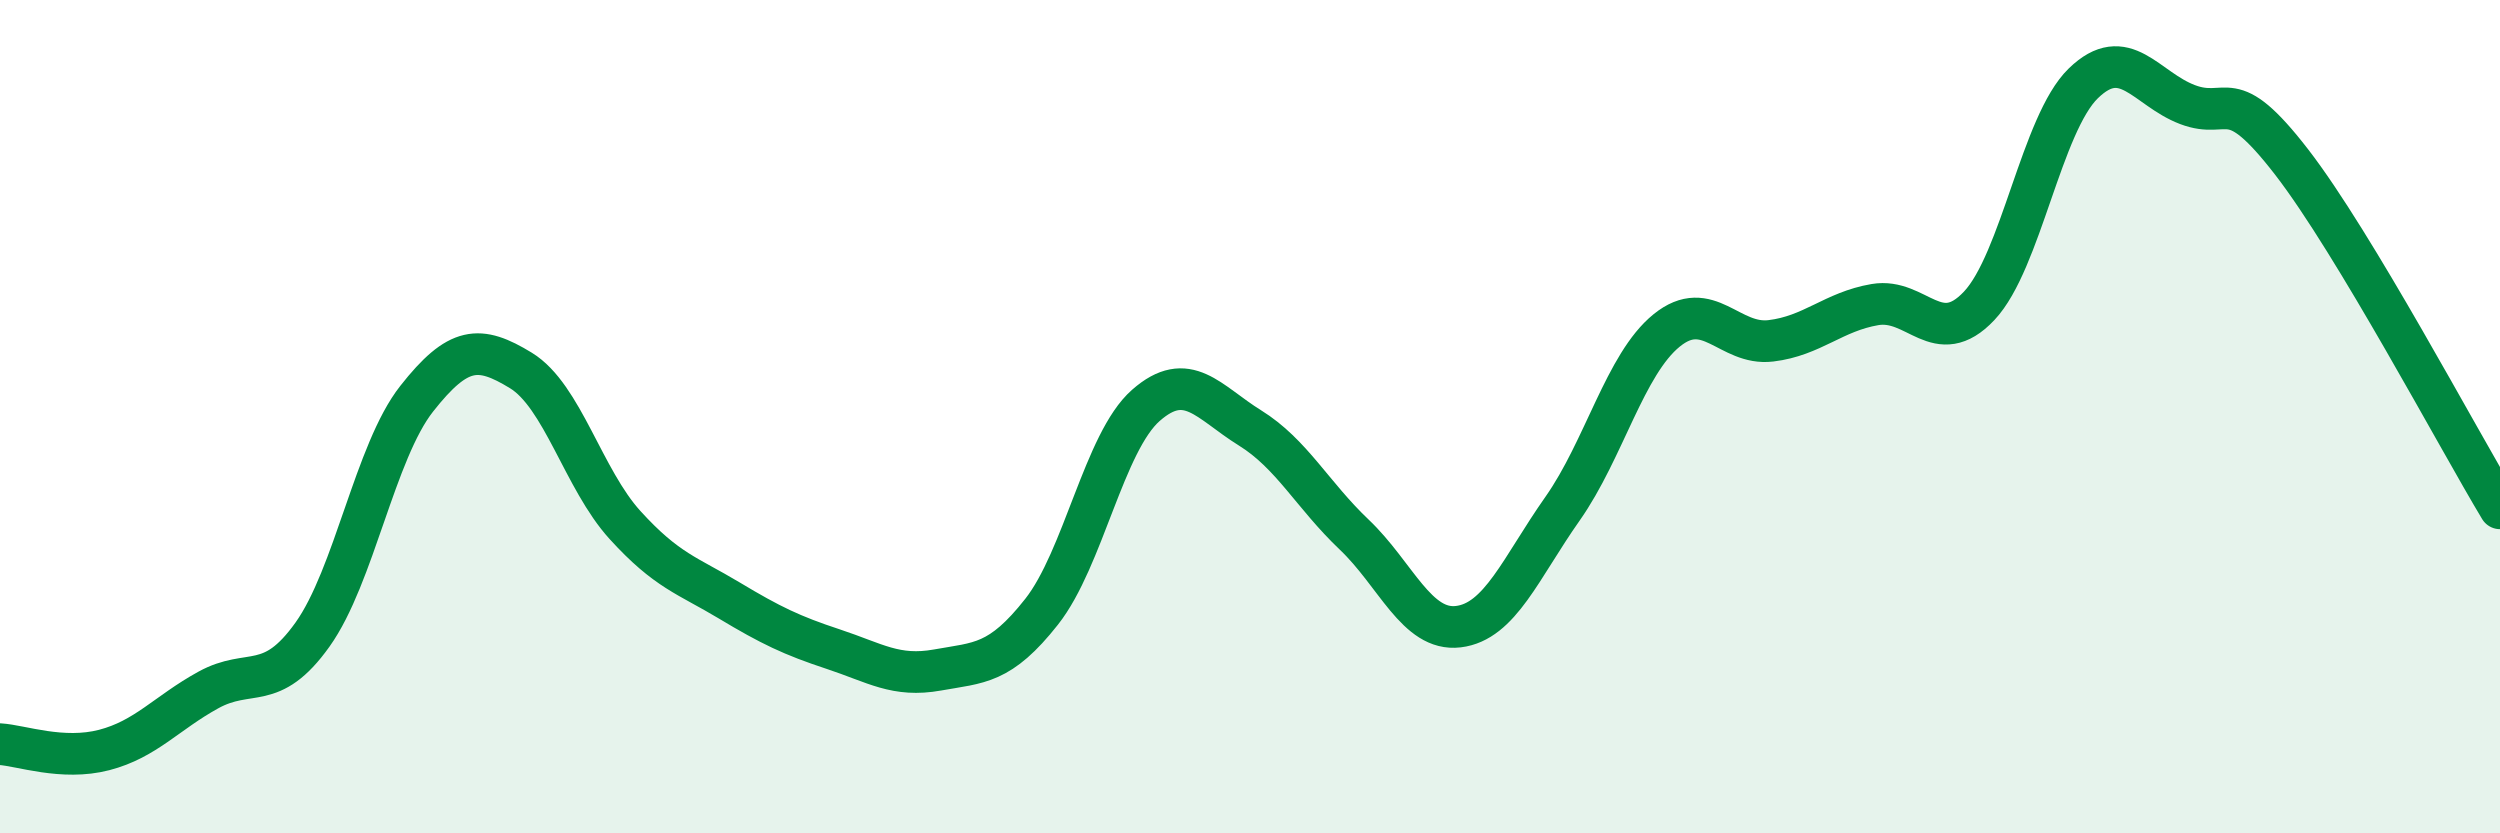 
    <svg width="60" height="20" viewBox="0 0 60 20" xmlns="http://www.w3.org/2000/svg">
      <path
        d="M 0,17.86 C 0.5,17.89 1.5,18.26 2.5,18 C 3.5,17.74 4,17.11 5,16.56 C 6,16.01 6.5,16.63 7.5,15.23 C 8.5,13.83 9,10.84 10,9.57 C 11,8.3 11.5,8.28 12.5,8.89 C 13.5,9.5 14,11.5 15,12.6 C 16,13.7 16.5,13.81 17.5,14.41 C 18.5,15.01 19,15.25 20,15.58 C 21,15.91 21.5,16.26 22.5,16.08 C 23.5,15.9 24,15.95 25,14.68 C 26,13.41 26.5,10.61 27.5,9.73 C 28.5,8.85 29,9.65 30,10.27 C 31,10.89 31.5,11.88 32.5,12.83 C 33.5,13.78 34,15.16 35,15.04 C 36,14.92 36.5,13.63 37.5,12.21 C 38.5,10.79 39,8.74 40,7.93 C 41,7.12 41.5,8.3 42.5,8.18 C 43.5,8.06 44,7.48 45,7.31 C 46,7.14 46.5,8.4 47.5,7.34 C 48.5,6.28 49,2.97 50,2 C 51,1.03 51.5,2.13 52.5,2.51 C 53.5,2.89 53.5,1.95 55,3.89 C 56.5,5.83 59,10.54 60,12.2L60 20L0 20Z"
        fill="#008740"
        opacity="0.1"
        stroke-linecap="round"
        stroke-linejoin="round"
      />
      <path
        d="M 0,17.86 C 0.5,17.89 1.5,18.26 2.5,18 C 3.5,17.74 4,17.11 5,16.56 C 6,16.01 6.5,16.63 7.5,15.23 C 8.5,13.83 9,10.84 10,9.57 C 11,8.3 11.5,8.28 12.5,8.89 C 13.5,9.5 14,11.5 15,12.6 C 16,13.7 16.5,13.81 17.5,14.41 C 18.5,15.01 19,15.25 20,15.58 C 21,15.91 21.5,16.26 22.5,16.08 C 23.5,15.9 24,15.95 25,14.68 C 26,13.41 26.5,10.61 27.5,9.73 C 28.5,8.85 29,9.65 30,10.27 C 31,10.89 31.5,11.88 32.5,12.83 C 33.5,13.78 34,15.16 35,15.04 C 36,14.92 36.5,13.63 37.5,12.21 C 38.5,10.79 39,8.74 40,7.93 C 41,7.12 41.5,8.3 42.5,8.18 C 43.5,8.06 44,7.48 45,7.31 C 46,7.14 46.5,8.4 47.5,7.34 C 48.5,6.28 49,2.97 50,2 C 51,1.03 51.5,2.13 52.5,2.51 C 53.5,2.89 53.5,1.95 55,3.89 C 56.5,5.83 59,10.54 60,12.2"
        stroke="#008740"
        stroke-width="1"
        fill="none"
        stroke-linecap="round"
        stroke-linejoin="round"
      />
    </svg>
  